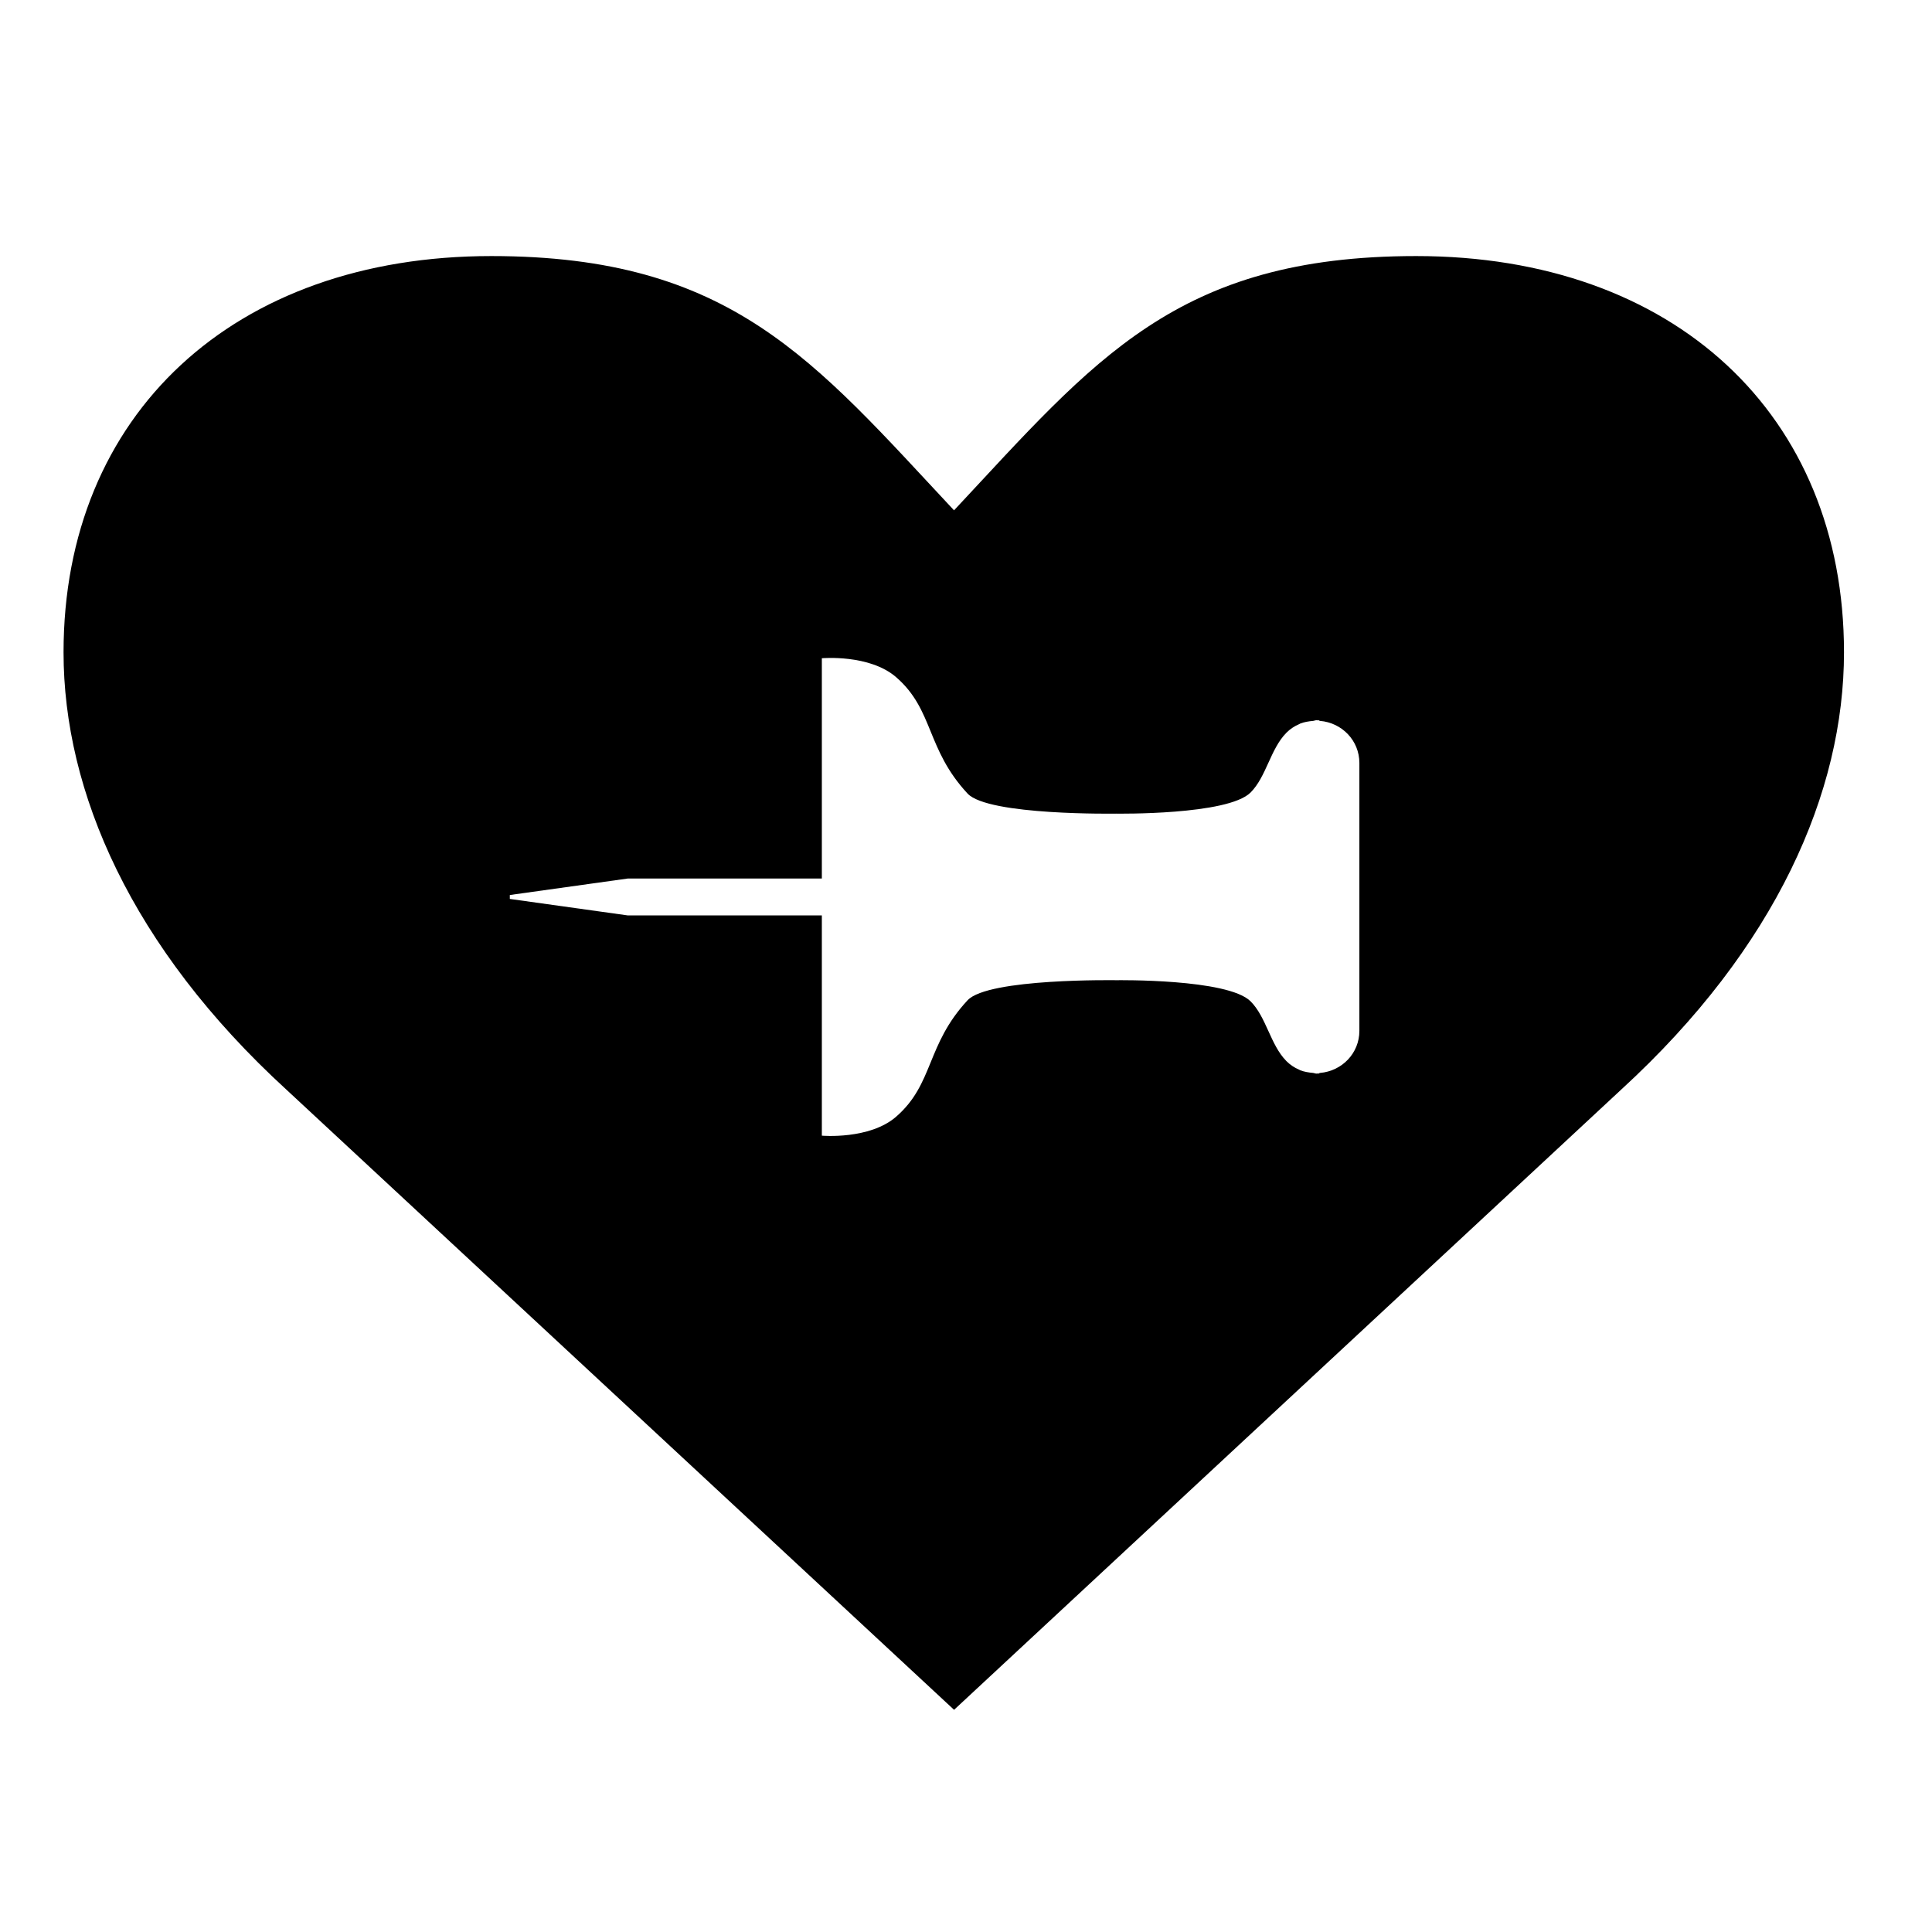 <?xml version="1.0" encoding="UTF-8"?>
<!-- Uploaded to: ICON Repo, www.svgrepo.com, Generator: ICON Repo Mixer Tools -->
<svg fill="#000000" width="800px" height="800px" version="1.1" viewBox="144 144 512 512" xmlns="http://www.w3.org/2000/svg">
 <path d="m381.5 439.93c-7.082 6.156-19.703 5.031-19.703 5.031v-58.367h-51.441l-31.25-4.367v-1.039l31.25-4.367h51.441v-58.379s12.621-1.129 19.703 5.031c9.996 8.695 7.898 18.98 18.914 30.828 5.465 5.879 39.473 5.32 39.473 5.32s29.488 0.445 35.531-5.598c4.168-4.176 5.242-11.508 9.438-15.777 0.031-0.039 0.059-0.066 0.094-0.098 0.922-0.922 2.012-1.672 3.301-2.223 0.137-0.07 0.242-0.148 0.375-0.195 0.98-0.375 2.137-0.578 3.379-0.684 0.316-0.031 0.586-0.184 0.906-0.184 0.059 0 0.105 0.031 0.164 0.039 0.086-0.012 0.152-0.039 0.238-0.039 0.215 0 0.32 0.164 0.512 0.184 5.812 0.488 10.422 5.215 10.422 11.148v70.992c0 5.934-4.606 10.66-10.422 11.152-0.191 0.02-0.301 0.184-0.512 0.184-0.086 0-0.152-0.031-0.238-0.039-0.059 0.012-0.105 0.039-0.164 0.039-0.316 0-0.586-0.152-0.906-0.184-1.242-0.105-2.394-0.309-3.379-0.684-0.133-0.047-0.238-0.121-0.375-0.191-1.289-0.551-2.375-1.301-3.301-2.223-0.039-0.027-0.066-0.059-0.094-0.098-4.195-4.269-5.269-11.602-9.438-15.777-6.043-6.039-35.531-5.598-35.531-5.598s-34.008-0.559-39.473 5.32c-11.012 11.852-8.918 22.137-18.914 30.836zm-107.3-228.07c-68.27 0-113.36 42.004-113.36 105.01 0 36.941 17.93 78.215 59.039 115.88l176.96 164.37 176.8-164.37c41.109-37.656 59.039-78.934 59.039-115.88 0-63.008-45.055-105.01-113.36-105.01-63.621 0-85.246 27.551-122.49 67.383-37.238-39.832-59.031-67.383-122.64-67.383z"/>
</svg>